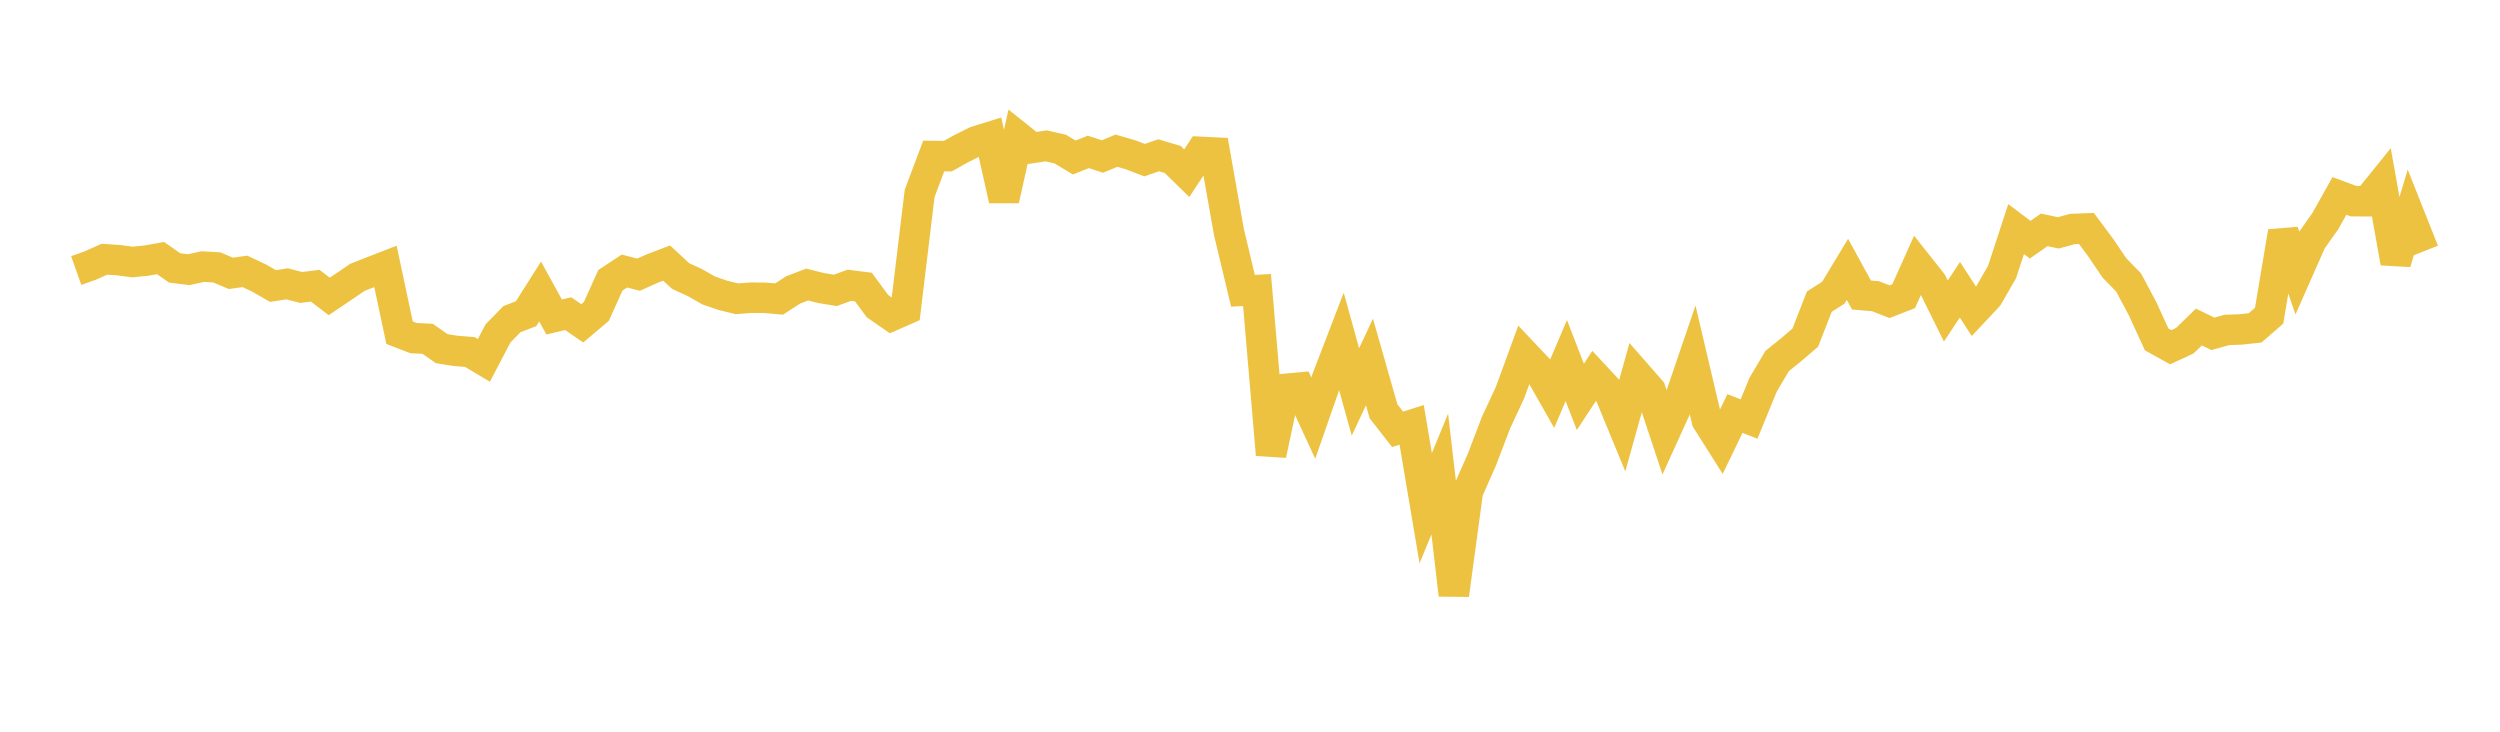 <svg width="164" height="48" xmlns="http://www.w3.org/2000/svg" xmlns:xlink="http://www.w3.org/1999/xlink"><path fill="none" stroke="rgb(237,194,64)" stroke-width="2" d="M5,17.748L5.922,17.42L6.844,17.006L7.766,17.066L8.689,17.188L9.611,17.095L10.533,16.93L11.455,17.574L12.377,17.692L13.299,17.488L14.222,17.542L15.144,17.931L16.066,17.803L16.988,18.236L17.91,18.762L18.832,18.619L19.754,18.857L20.677,18.743L21.599,19.446L22.521,18.824L23.443,18.196L24.365,17.833L25.287,17.476L26.21,21.825L27.132,22.181L28.054,22.225L28.976,22.872L29.898,23.018L30.82,23.092L31.743,23.642L32.665,21.877L33.587,20.933L34.509,20.58L35.431,19.123L36.353,20.796L37.275,20.577L38.198,21.211L39.12,20.43L40.042,18.388L40.964,17.779L41.886,18.02L42.808,17.609L43.731,17.257L44.653,18.111L45.575,18.534L46.497,19.057L47.419,19.374L48.341,19.6L49.263,19.53L50.186,19.536L51.108,19.617L52.03,19.019L52.952,18.667L53.874,18.896L54.796,19.049L55.719,18.713L56.641,18.83L57.563,20.085L58.485,20.723L59.407,20.318L60.329,12.682L61.251,10.234L62.174,10.245L63.096,9.731L64.018,9.272L64.94,8.985L65.862,13.117L66.784,8.97L67.707,9.708L68.629,9.569L69.551,9.779L70.473,10.333L71.395,9.963L72.317,10.267L73.24,9.886L74.162,10.154L75.084,10.506L76.006,10.187L76.928,10.459L77.85,11.361L78.772,9.963L79.695,10.008L80.617,15.219L81.539,19.075L82.461,19.025L83.383,29.829L84.305,25.511L85.228,25.427L86.15,27.428L87.072,24.786L87.994,22.387L88.916,25.71L89.838,23.747L90.76,26.984L91.683,28.164L92.605,27.871L93.527,33.34L94.449,31.096L95.371,39.025L96.293,32.236L97.216,30.141L98.138,27.726L99.06,25.747L99.982,23.223L100.904,24.2L101.826,25.821L102.749,23.652L103.671,26.036L104.593,24.631L105.515,25.62L106.437,27.857L107.359,24.552L108.281,25.605L109.204,28.389L110.126,26.362L111.048,23.657L111.97,27.574L112.892,29.033L113.814,27.126L114.737,27.49L115.659,25.241L116.581,23.683L117.503,22.939L118.425,22.151L119.347,19.789L120.269,19.2L121.192,17.67L122.114,19.354L123.036,19.433L123.958,19.791L124.88,19.43L125.802,17.373L126.725,18.538L127.647,20.403L128.569,19.009L129.491,20.427L130.413,19.443L131.335,17.843L132.257,15.029L133.18,15.724L134.102,15.078L135.024,15.276L135.946,15.024L136.868,14.987L137.79,16.222L138.713,17.583L139.635,18.528L140.557,20.259L141.479,22.268L142.401,22.779L143.323,22.35L144.246,21.452L145.168,21.899L146.09,21.643L147.012,21.609L147.934,21.509L148.856,20.71L149.778,15.203L150.701,17.89L151.623,15.804L152.545,14.499L153.467,12.853L154.389,13.197L155.311,13.2L156.234,12.056L157.156,17.235L158.078,14.165L159,16.486"></path></svg>